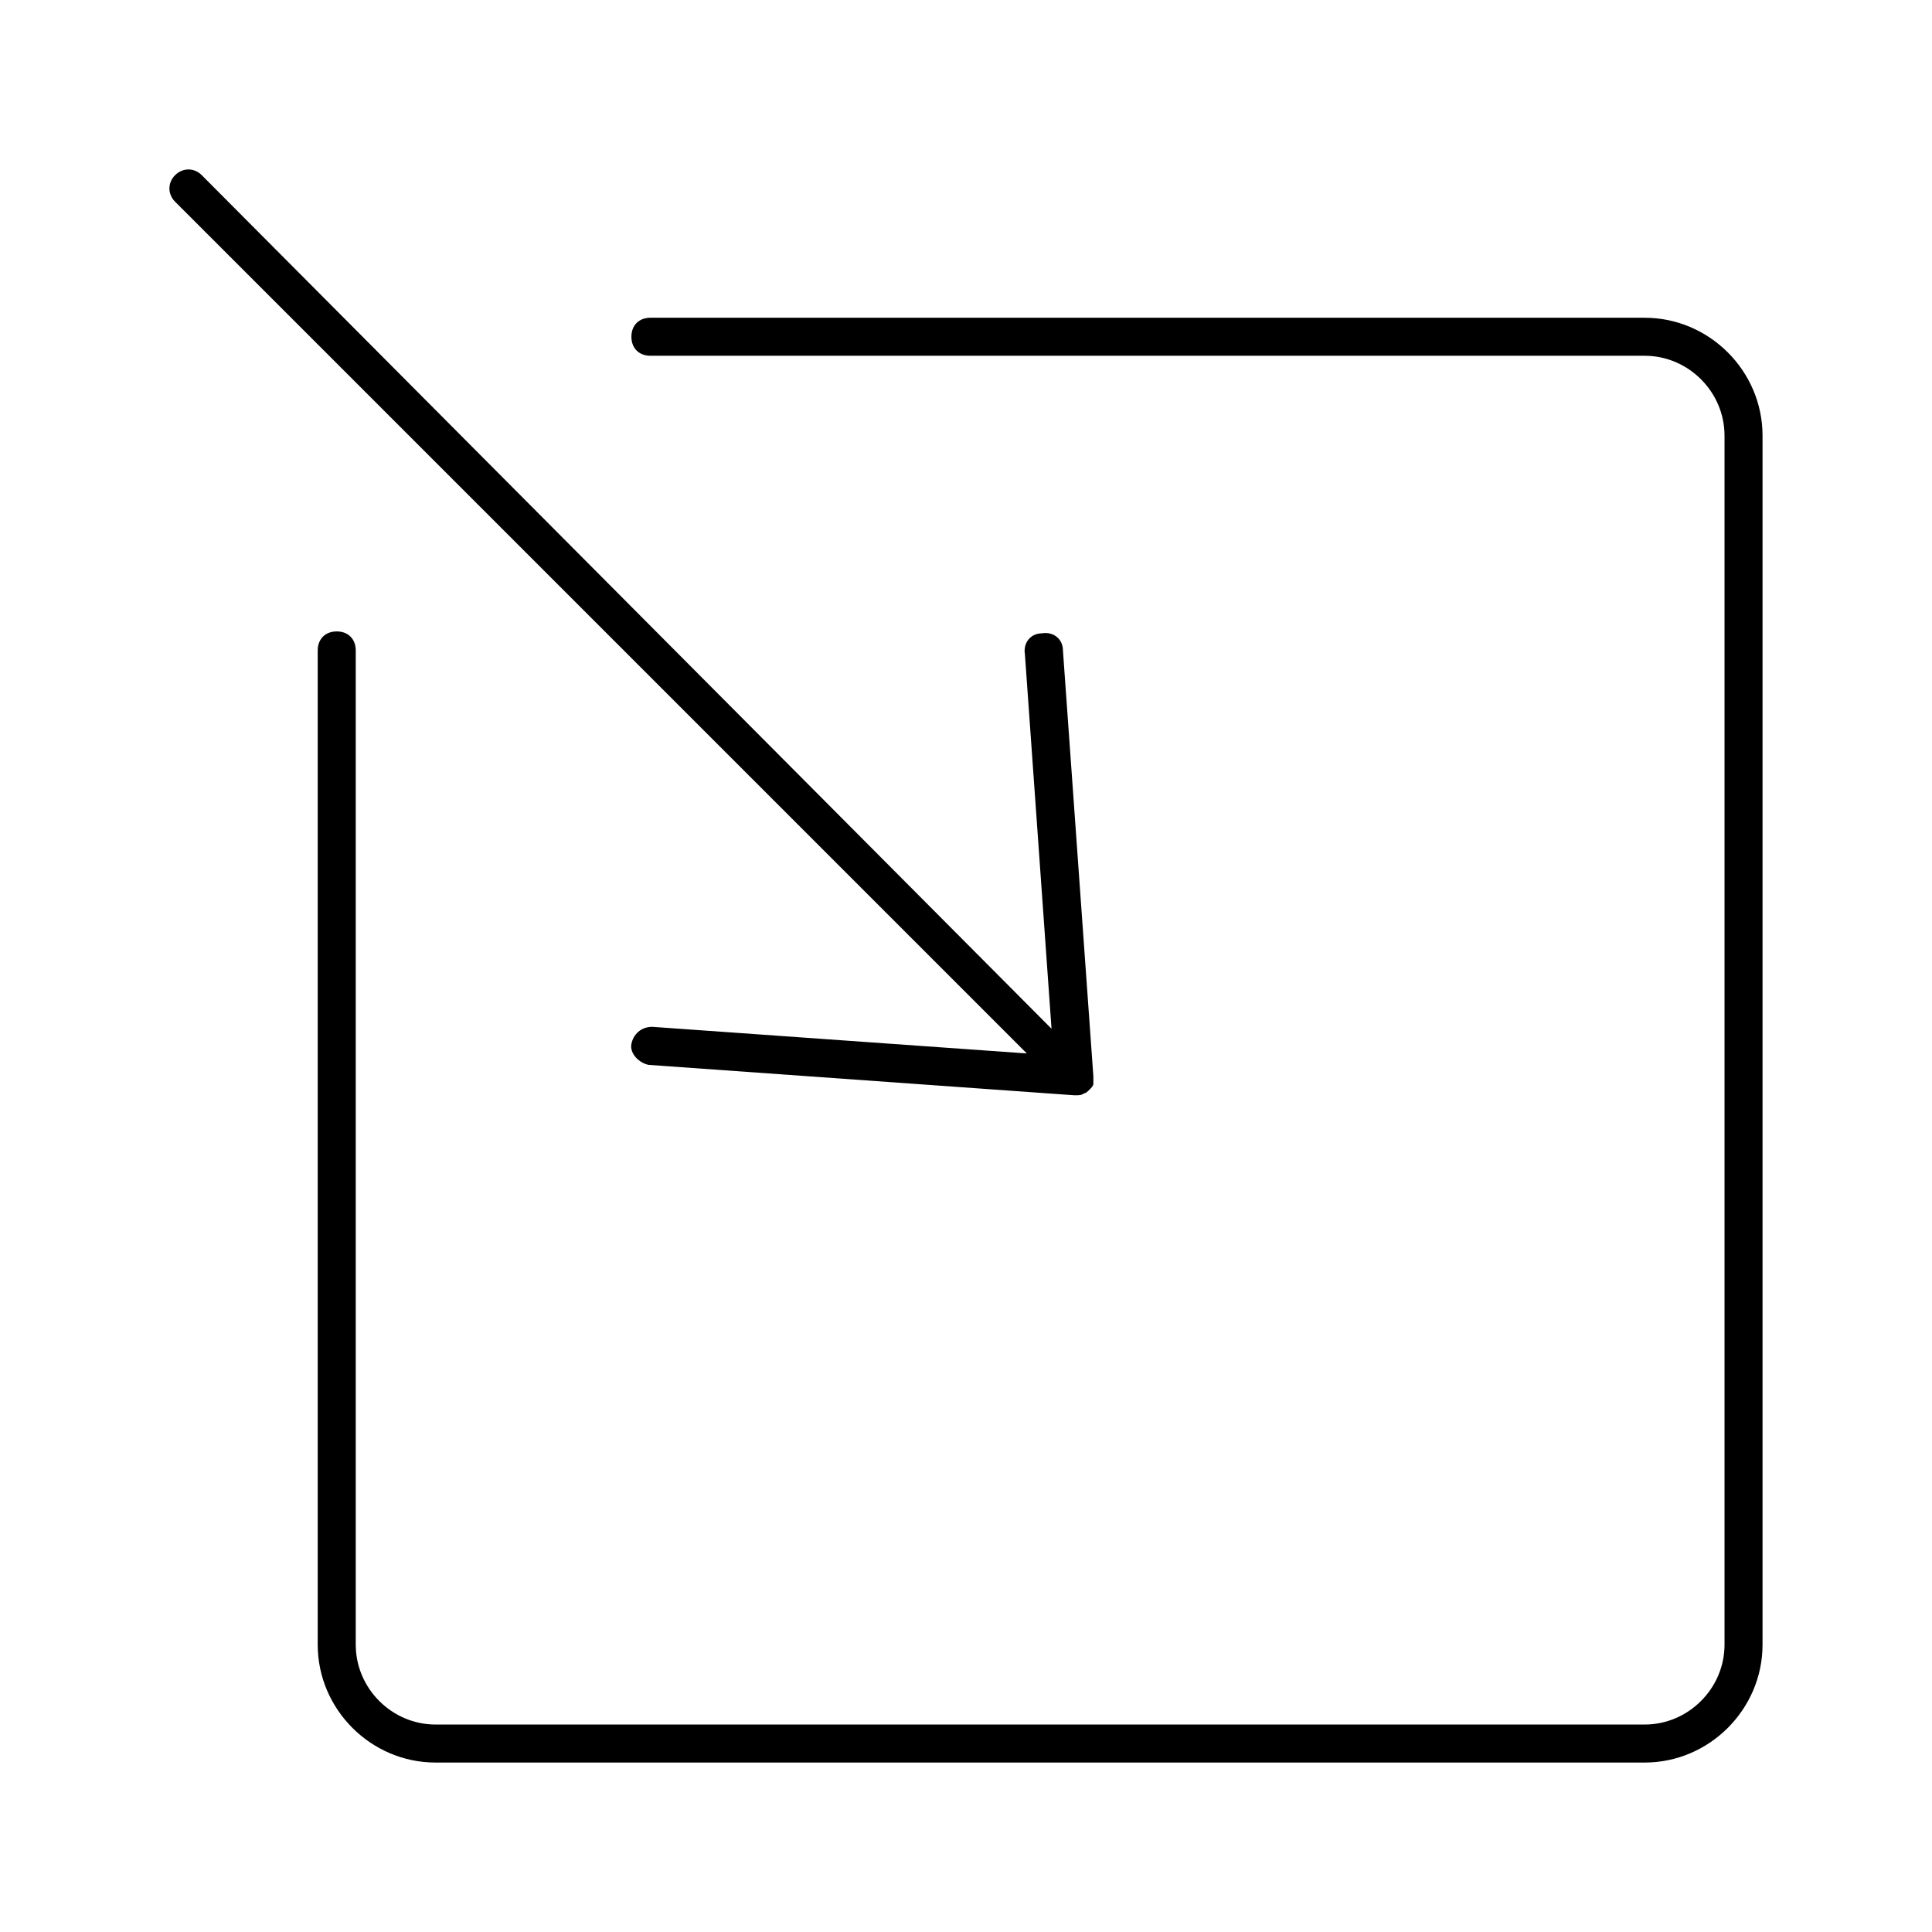 <?xml version="1.0" encoding="UTF-8"?>
<!-- Uploaded to: SVG Repo, www.svgrepo.com, Generator: SVG Repo Mixer Tools -->
<svg fill="#000000" width="800px" height="800px" version="1.1" viewBox="144 144 512 512" xmlns="http://www.w3.org/2000/svg">
 <g>
  <path d="m190.41 190.41c-2.016 2.016-2.016 5.039 0 7.055l225.71 225.71-99.25-7.055c-3.023 0-5.039 2.016-5.543 4.535s2.016 5.039 4.535 5.543l112.85 8.062h0.504c0.504 0 1.512 0 2.016-0.504 0.504 0 1.008-0.504 1.512-1.008s1.008-1.008 1.008-1.512v-0.504-1.512l-8.062-112.85c0-3.023-2.519-5.039-5.543-4.535-3.023 0-5.039 2.519-4.535 5.543l7.055 99.25-225.2-226.21c-2.016-2.016-5.039-2.016-7.055 0z"/>
  <path d="m611.09 579.86v-320.42c0-17.129-14.105-31.234-31.234-31.234l-263.49-0.004c-3.023 0-5.039 2.016-5.039 5.039 0 3.023 2.016 5.039 5.039 5.039h263.49c11.586 0 21.16 9.574 21.16 21.16v320.42c0 11.586-9.574 21.16-21.16 21.16h-320.42c-11.586 0-21.16-9.574-21.16-21.16v-263.49c0-3.023-2.016-5.039-5.039-5.039-3.023 0-5.039 2.016-5.039 5.039v263.49c0 17.129 14.105 31.234 31.234 31.234h320.42c17.133 0 31.238-14.105 31.238-31.234z"/>
 </g>
</svg>